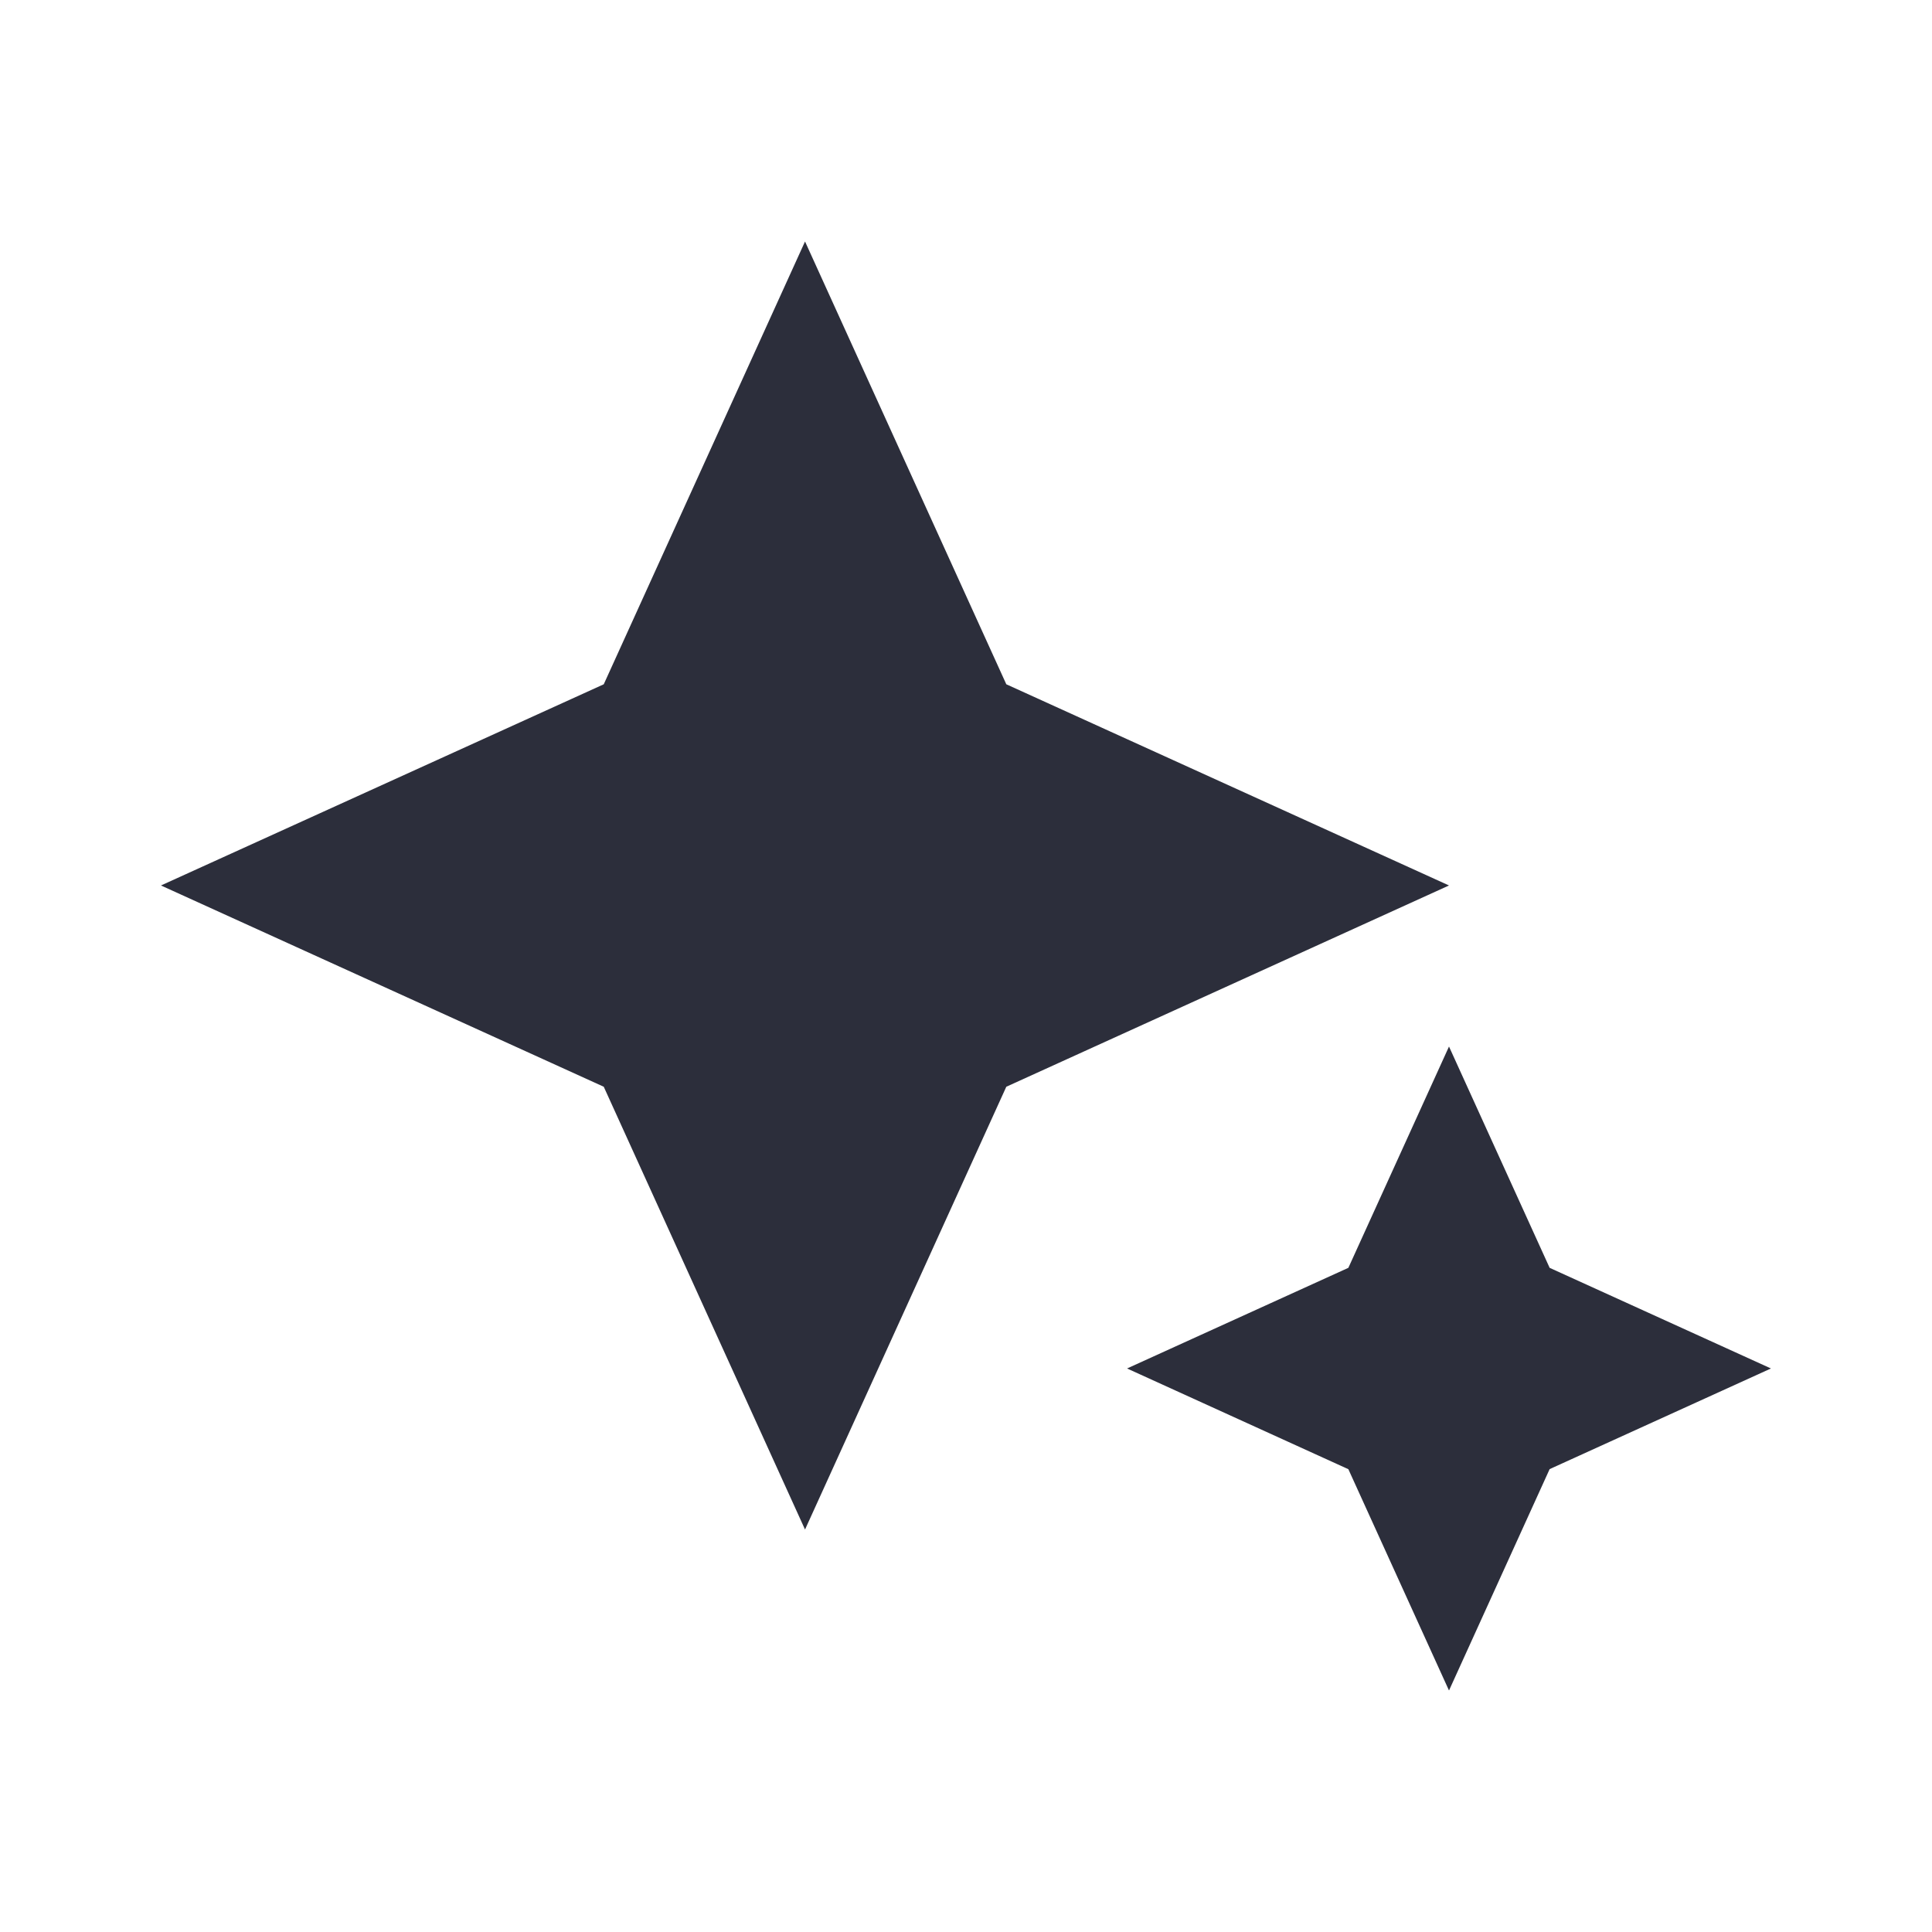 <svg width="22" height="22" fill="none" xmlns="http://www.w3.org/2000/svg"><path d="m9.167 17.417-2.292-5.042-5.042-2.292 5.042-2.291L9.167 2.75l2.292 5.042 5.041 2.291-5.041 2.292-2.292 5.042ZM16.5 19.25l-1.146-2.52-2.52-1.147 2.52-1.146 1.146-2.52 1.146 2.52 2.52 1.146-2.52 1.146L16.5 19.25Z" fill="#2C2E3B"/></svg>
